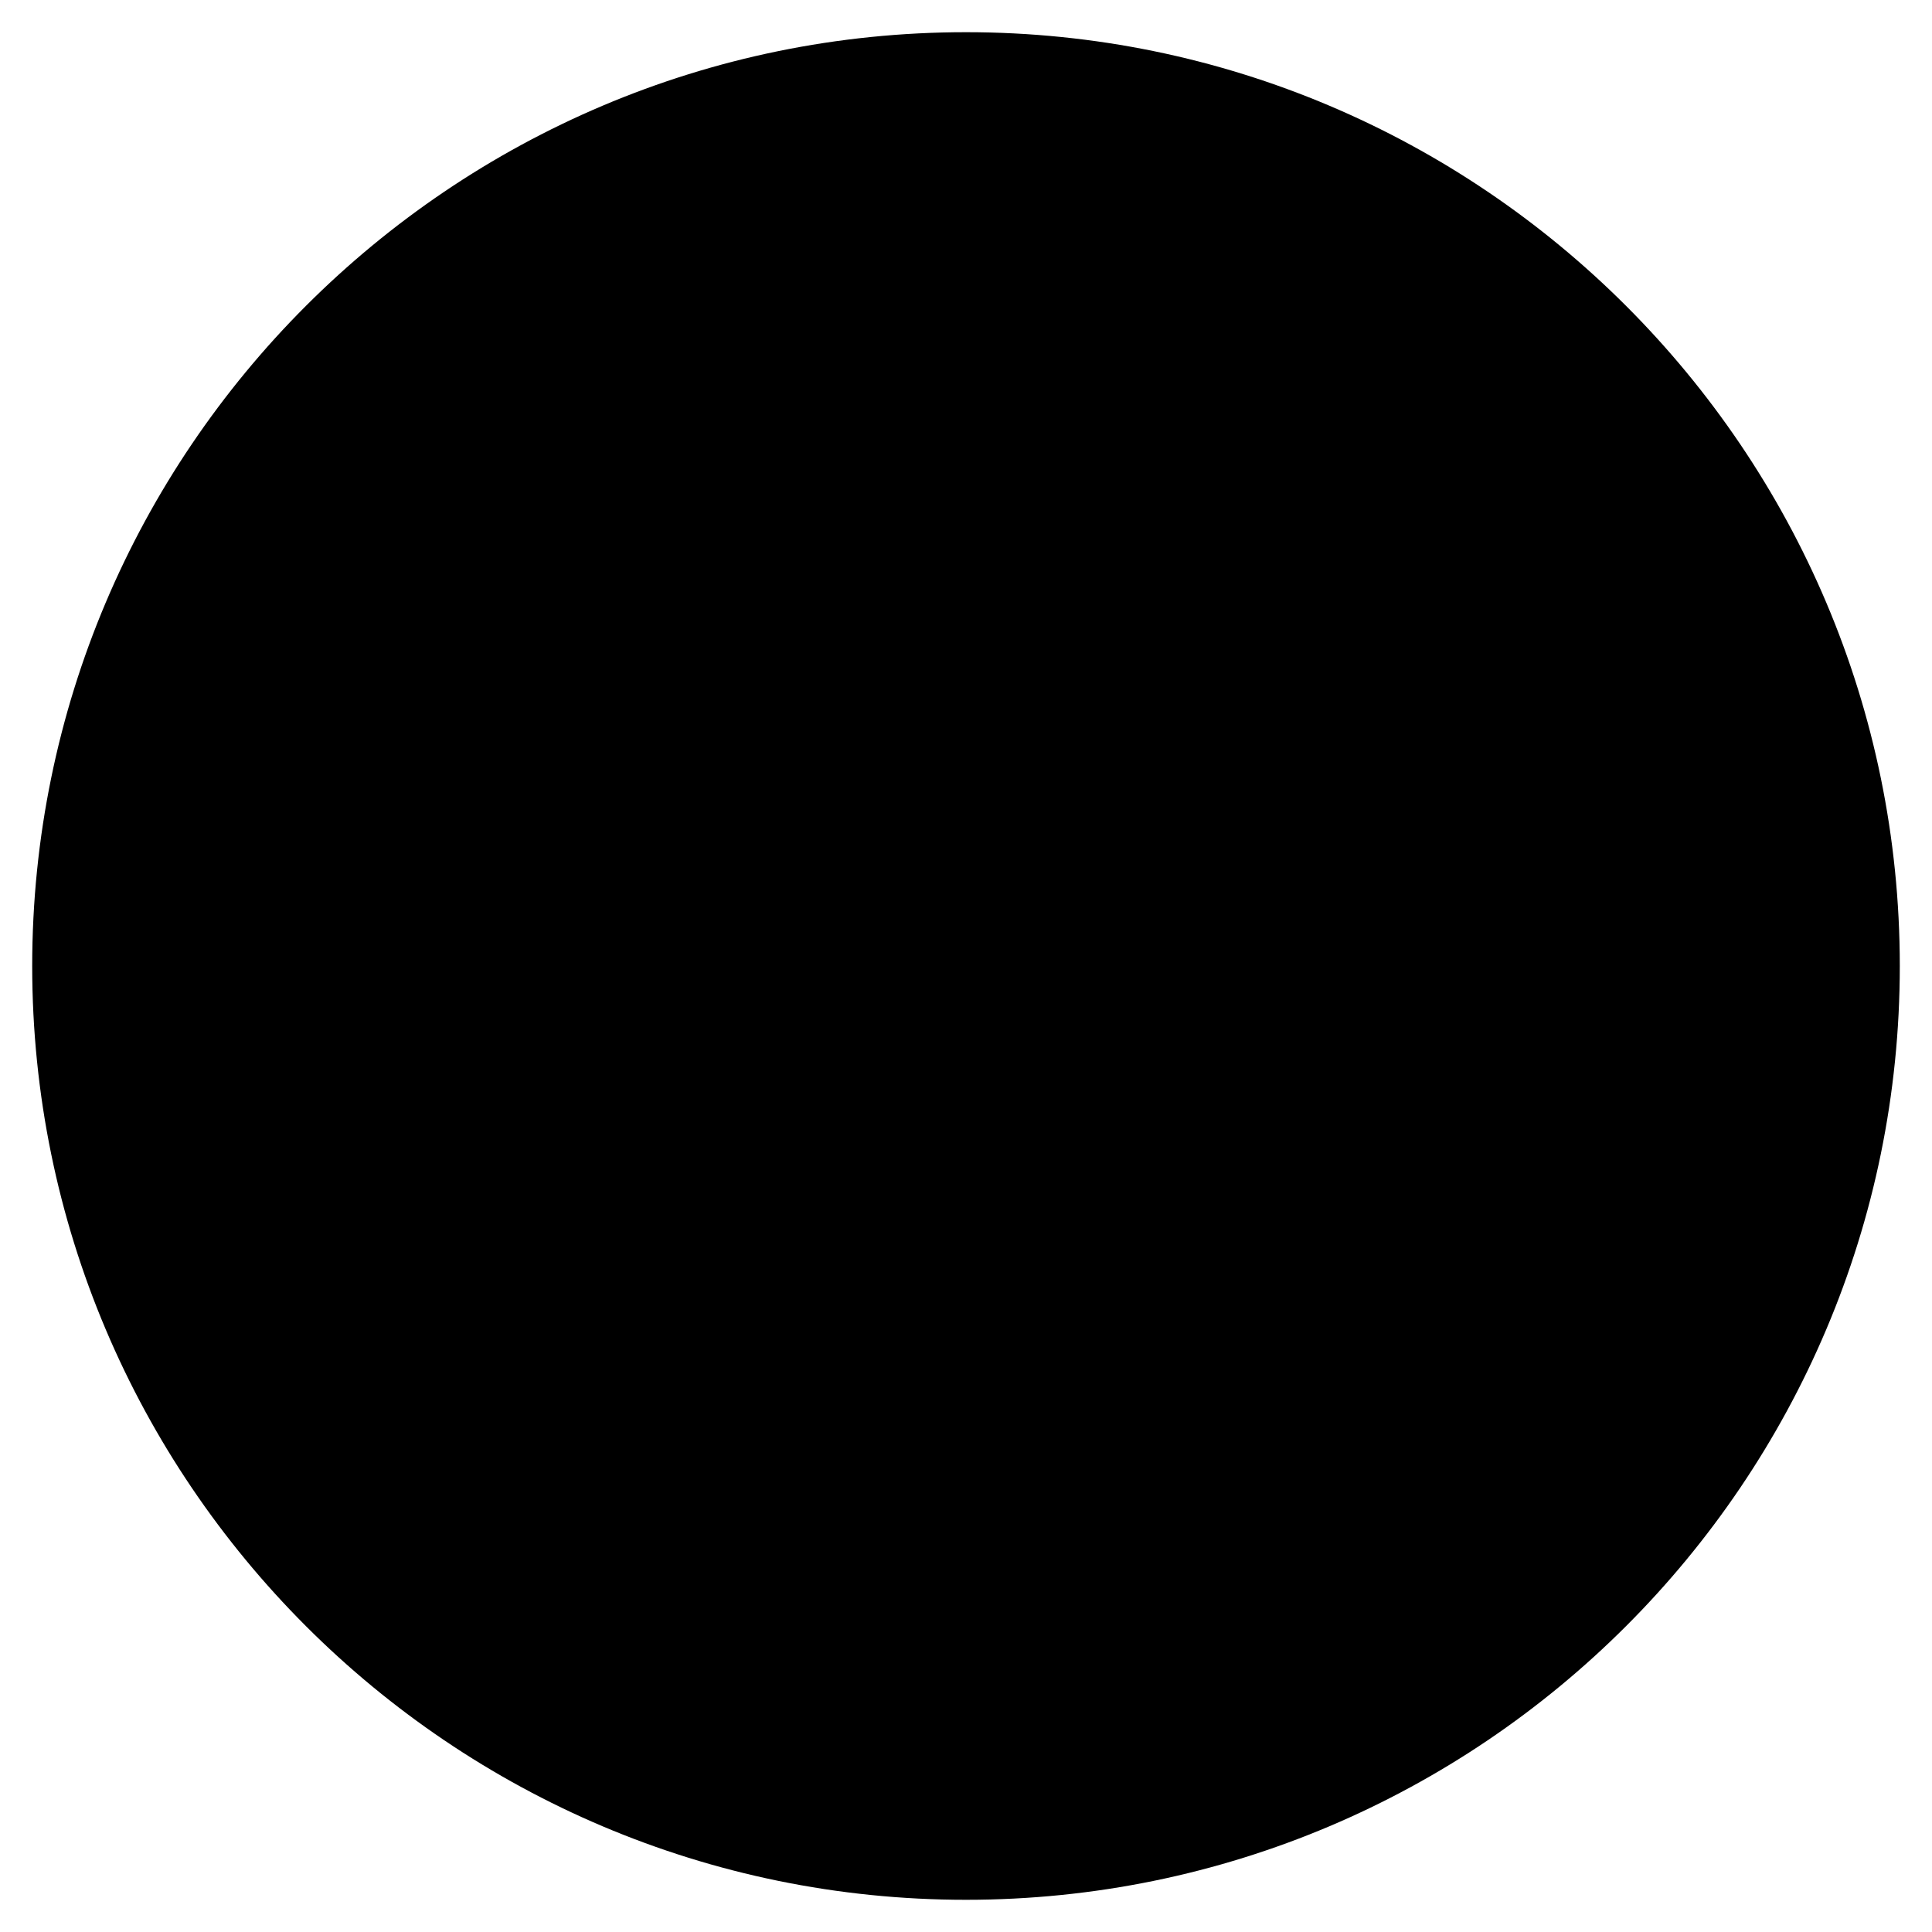 <?xml version="1.0" encoding="utf-8"?>
<!-- Generator: Adobe Illustrator 19.0.0, SVG Export Plug-In . SVG Version: 6.00 Build 0)  -->
<svg version="1.1" id="Layer_1" xmlns="http://www.w3.org/2000/svg" xmlns:xlink="http://www.w3.org/1999/xlink" x="0px" y="0px"
	 viewBox="0 0 24 24" style="enable-background:new 0 0 24 24;" xml:space="preserve">
<g id="XMLID_2_">
	<path id="XMLID_7_" d="M23.6,12c0,6.4-5.2,11.6-11.6,11.6S0.4,18.4,0.4,12S5.6,0.4,12,0.4S23.6,5.6,23.6,12z"/>
</g>
</svg>
